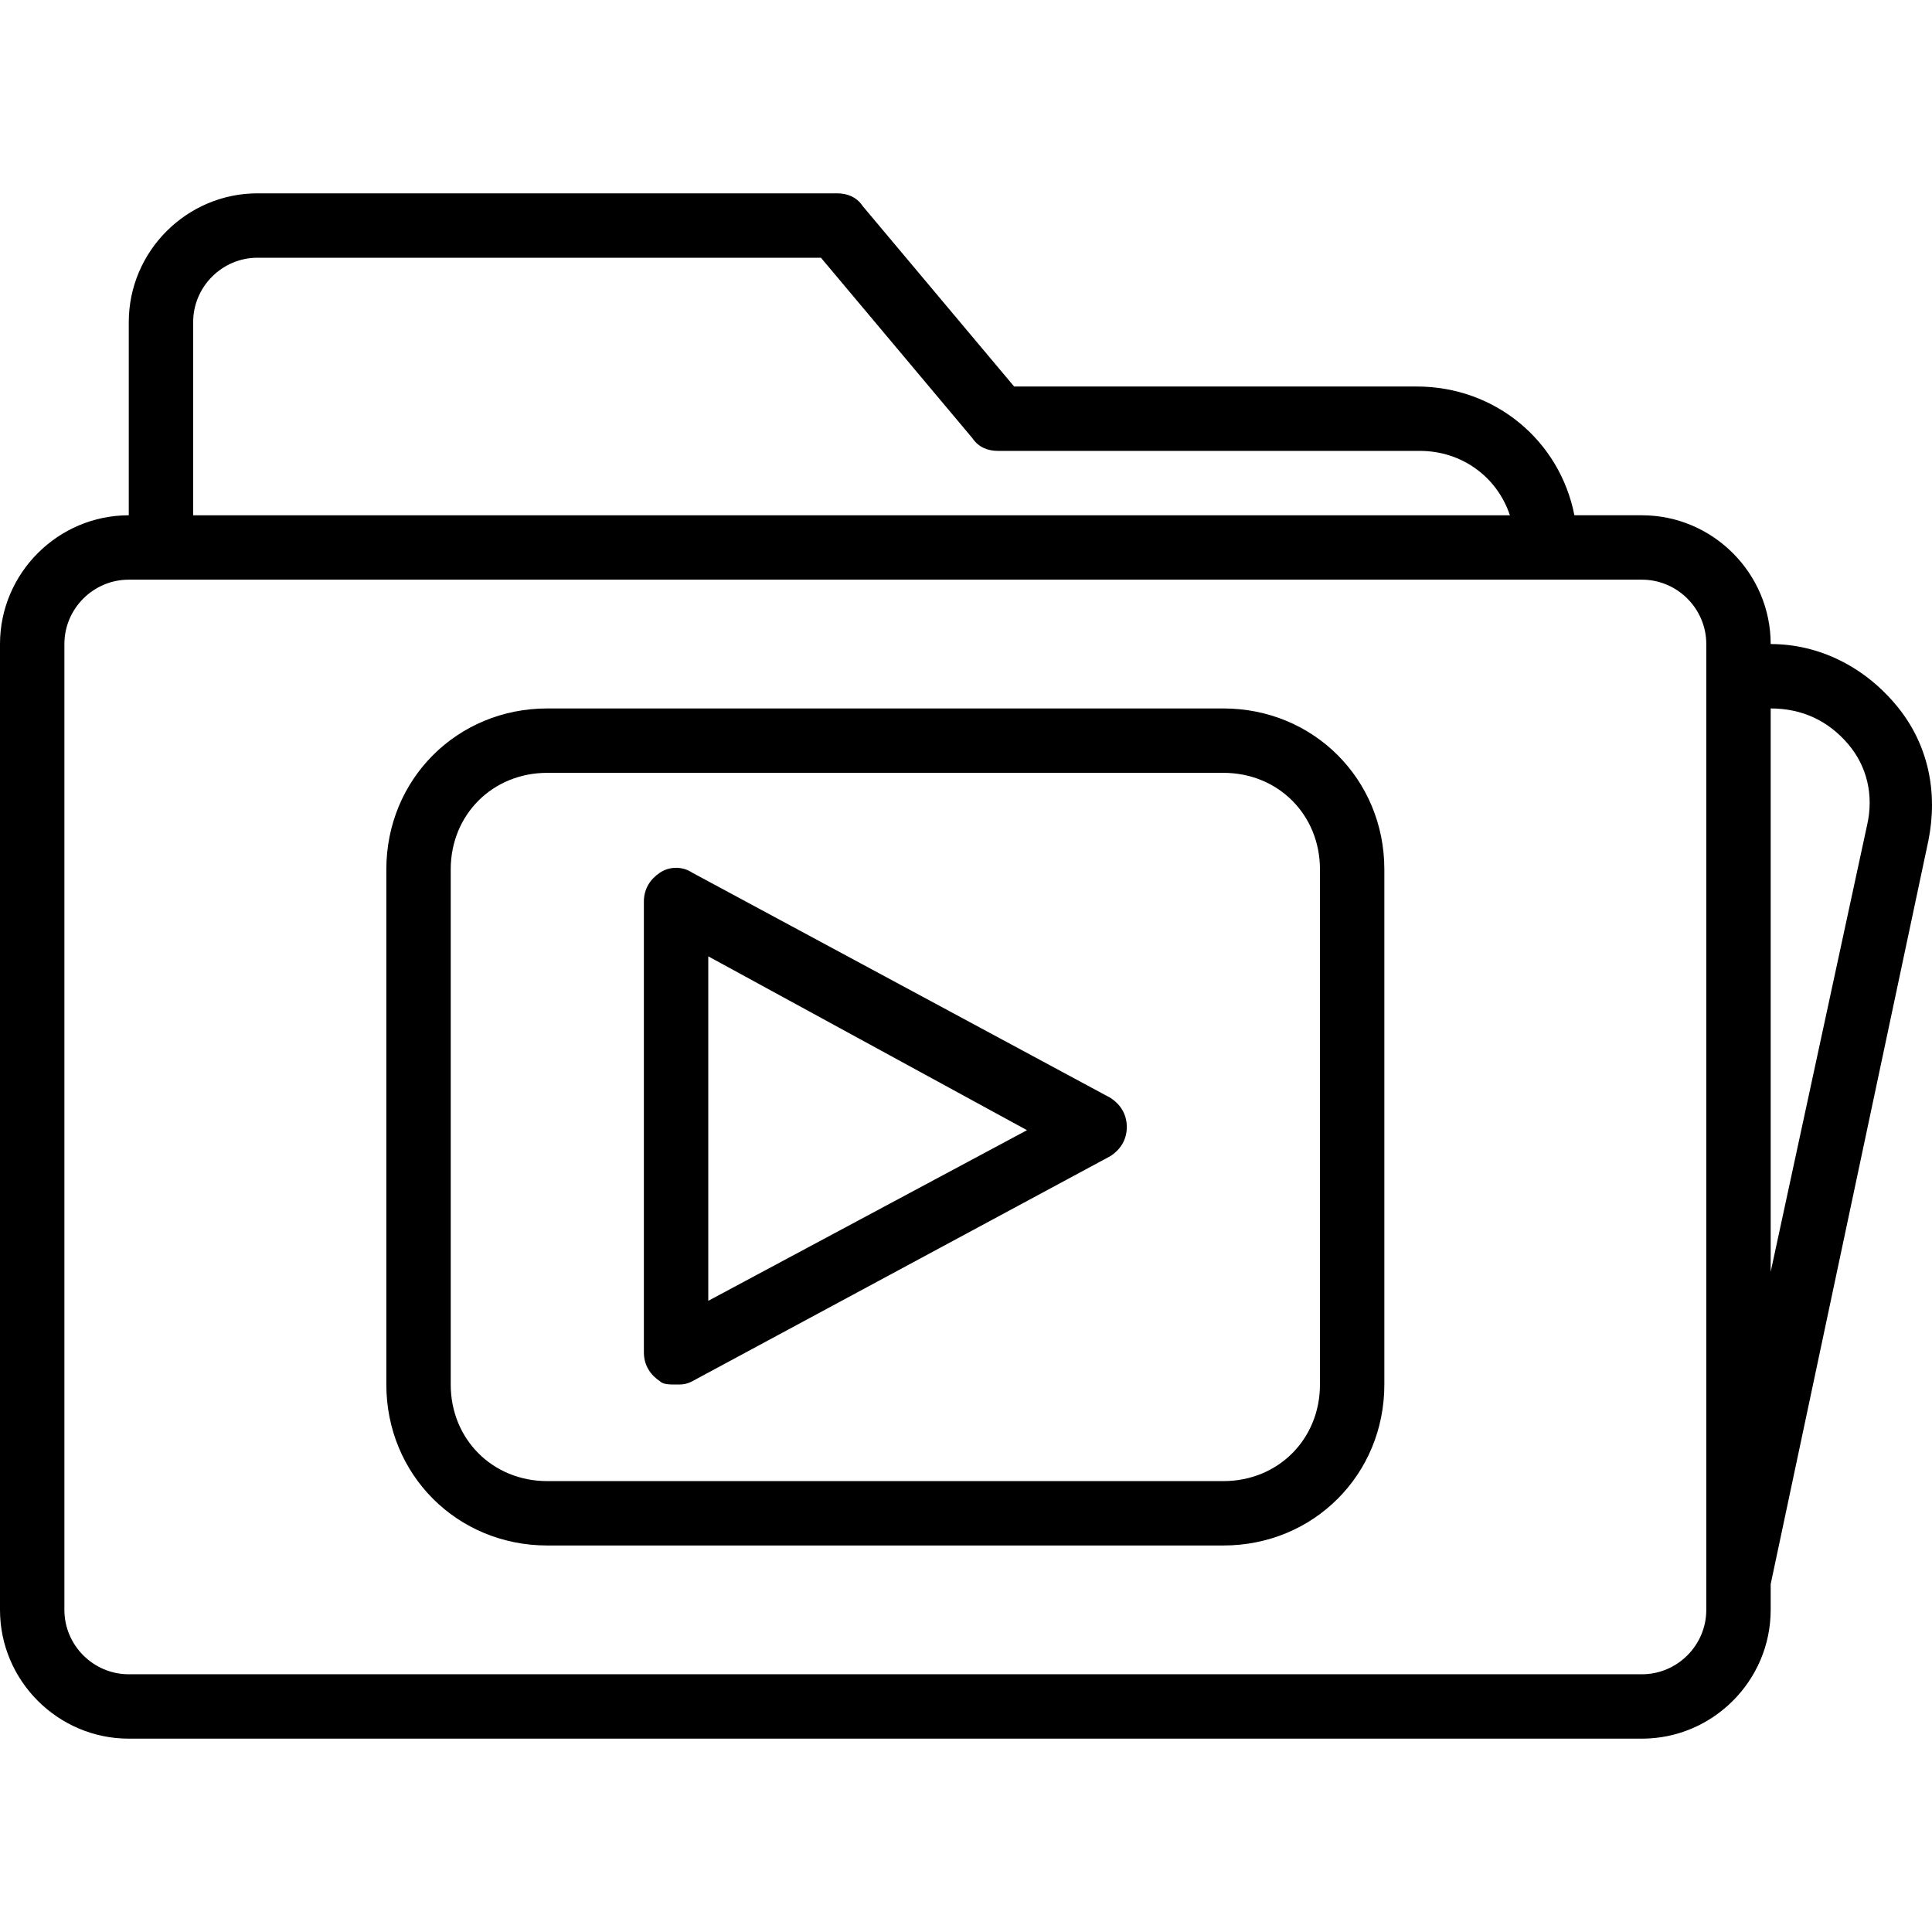 <?xml version="1.0" encoding="iso-8859-1"?>
<!-- Uploaded to: SVG Repo, www.svgrepo.com, Generator: SVG Repo Mixer Tools -->
<svg fill="#000000" height="800px" width="800px" version="1.1" id="Layer_1" xmlns="http://www.w3.org/2000/svg" xmlns:xlink="http://www.w3.org/1999/xlink" 
	 viewBox="0 0 503.699 503.699" xml:space="preserve">
<g transform="translate(1 1)">
	<g>
		<g>
			<path d="M493.374,182.862c-8.393-10.072-20.144-15.948-32.734-15.948c0-18.466-15.108-33.574-33.574-33.574h-17.599
				c-3.797-19.358-20.536-33.574-41.155-33.574H263.393l-39.449-47.003c-1.679-2.518-4.197-3.357-6.715-3.357H66.148
				c-18.466,0-33.574,15.108-33.574,33.574v50.361C14.108,133.341-1,148.449-1,166.915v251.803
				c0,18.466,15.108,33.574,33.574,33.574h394.492c18.466,0,33.574-15.108,33.574-33.574v-6.715l41.128-193.889
				C504.285,205.525,501.767,192.935,493.374,182.862z M49.361,82.981c0-9.233,7.554-16.787,16.787-16.787h146.885l39.449,47.003
				c1.679,2.518,4.197,3.357,6.715,3.357h109.954c10.911,0,20.144,6.715,23.502,16.787H49.361V82.981z M443.852,418.718
				c0,9.233-7.554,16.787-16.787,16.787H32.574c-9.233,0-16.787-7.554-16.787-16.787V166.915c0-9.233,7.554-16.787,16.787-16.787
				h8.393h360.918h25.18c9.233,0,16.787,7.554,16.787,16.787v8.393v235.016V418.718z M485.82,213.918l-25.18,116.669V183.702
				c8.393,0,15.108,3.357,20.144,9.233C485.82,198.81,487.498,206.364,485.82,213.918z"/>
			<path d="M317.951,183.702H141.689c-23.502,0-41.967,18.466-41.967,41.967v134.295c0,23.502,18.466,41.967,41.967,41.967h176.262
				c23.502,0,41.967-18.466,41.967-41.967V225.669C359.918,202.167,341.452,183.702,317.951,183.702z M343.131,359.964
				c0,14.269-10.911,25.18-25.18,25.18H141.689c-14.269,0-25.18-10.911-25.18-25.18V225.669c0-14.269,10.911-25.18,25.18-25.18
				h176.262c14.269,0,25.18,10.911,25.18,25.18V359.964z"/>
			<path d="M288.574,285.262l-109.115-58.754c-2.518-1.679-5.875-1.679-8.393,0c-2.518,1.679-4.197,4.197-4.197,7.554v117.508
				c0,3.357,1.679,5.875,4.197,7.554c0.839,0.839,2.518,0.839,4.197,0.839c1.679,0,2.518,0,4.197-0.839l109.115-58.754
				c2.518-1.679,4.197-4.197,4.197-7.554S291.092,286.941,288.574,285.262z M183.656,338.141v-89.81l83.095,45.325L183.656,338.141z
				"/>
		</g>
	</g>
</g>
</svg>
